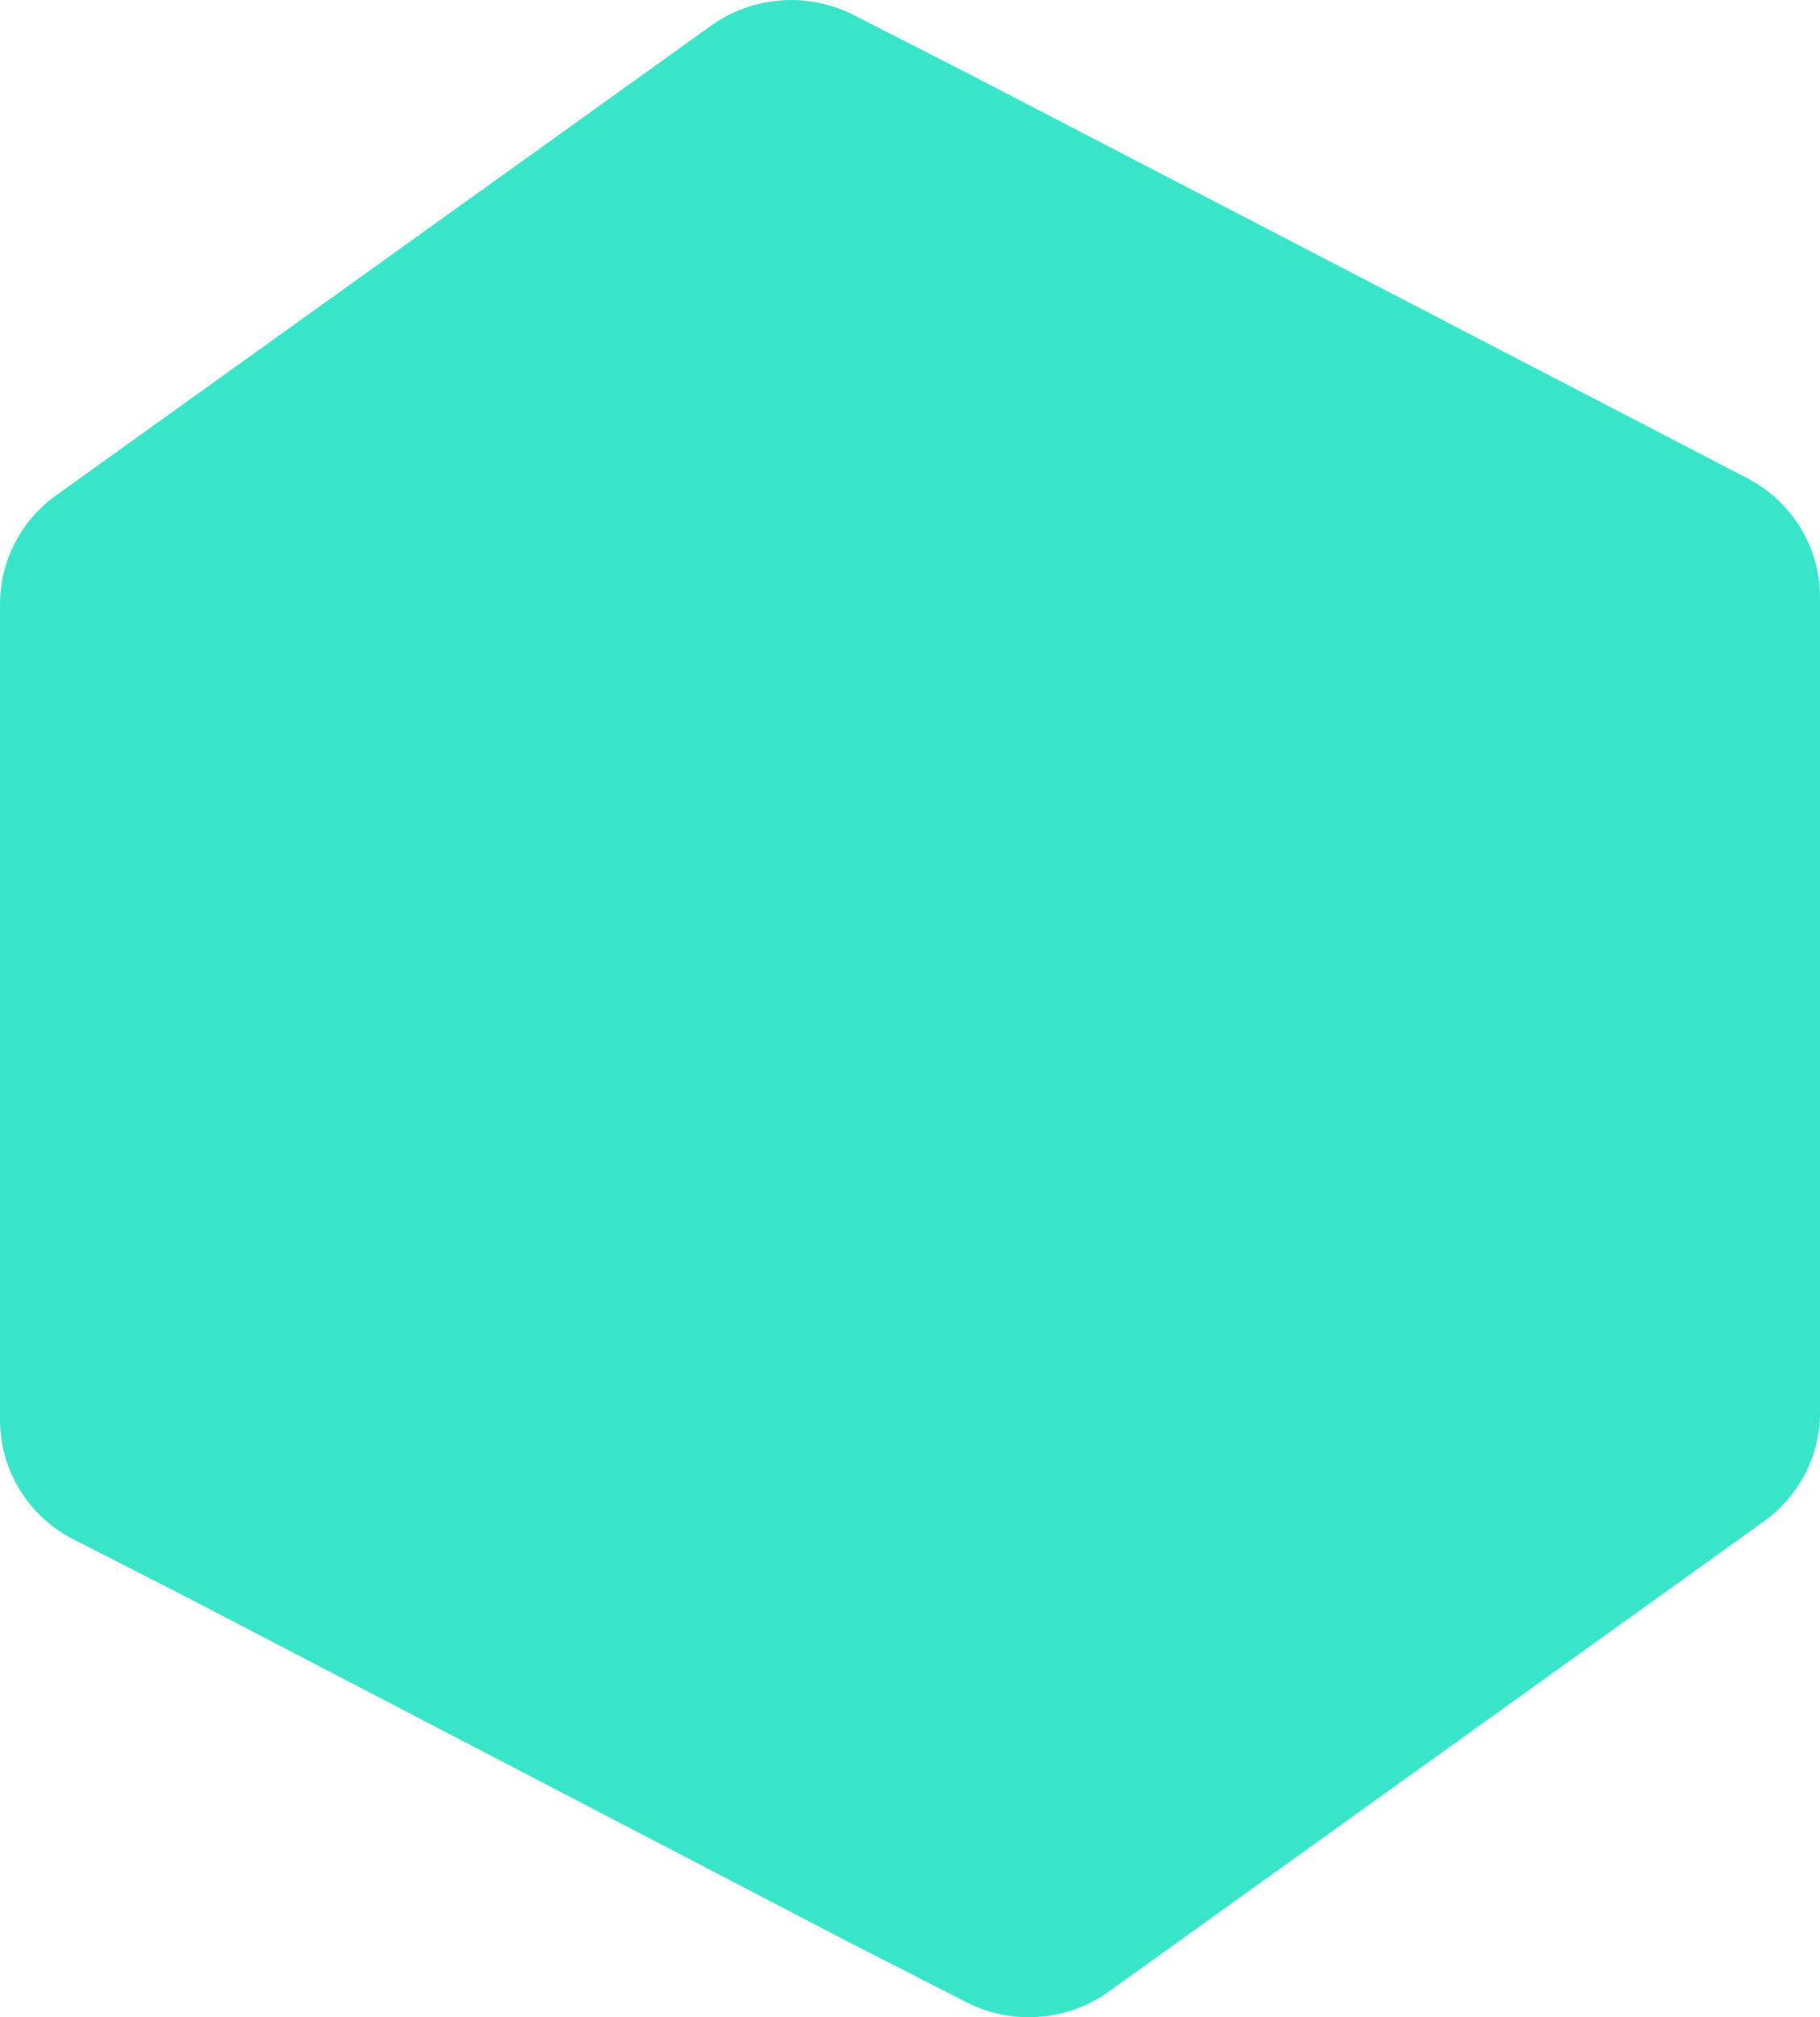 <svg width="666" height="738" viewBox="0 0 666 738" fill="none" xmlns="http://www.w3.org/2000/svg">
<path d="M289.49 0C279.166 0 268.902 3.167 260.226 9.38L20.541 181.215C7.636 190.468 0 205.26 0 221.009V519.529C0 537.915 10.387 554.766 26.927 563.212L68.571 584.471L312.006 711.261L353.632 732.508C360.835 736.189 368.682 738 376.493 738C386.822 738 397.104 734.827 405.774 728.602L444.987 700.461L555.441 621.219L645.482 556.589C658.376 547.336 666 532.55 666 516.812V218.476C666 200.091 655.612 183.239 639.073 174.794L354 26.751L312.356 5.492C305.153 1.811 297.301 0 289.49 0Z" fill="#39E5C9"/>
</svg>
